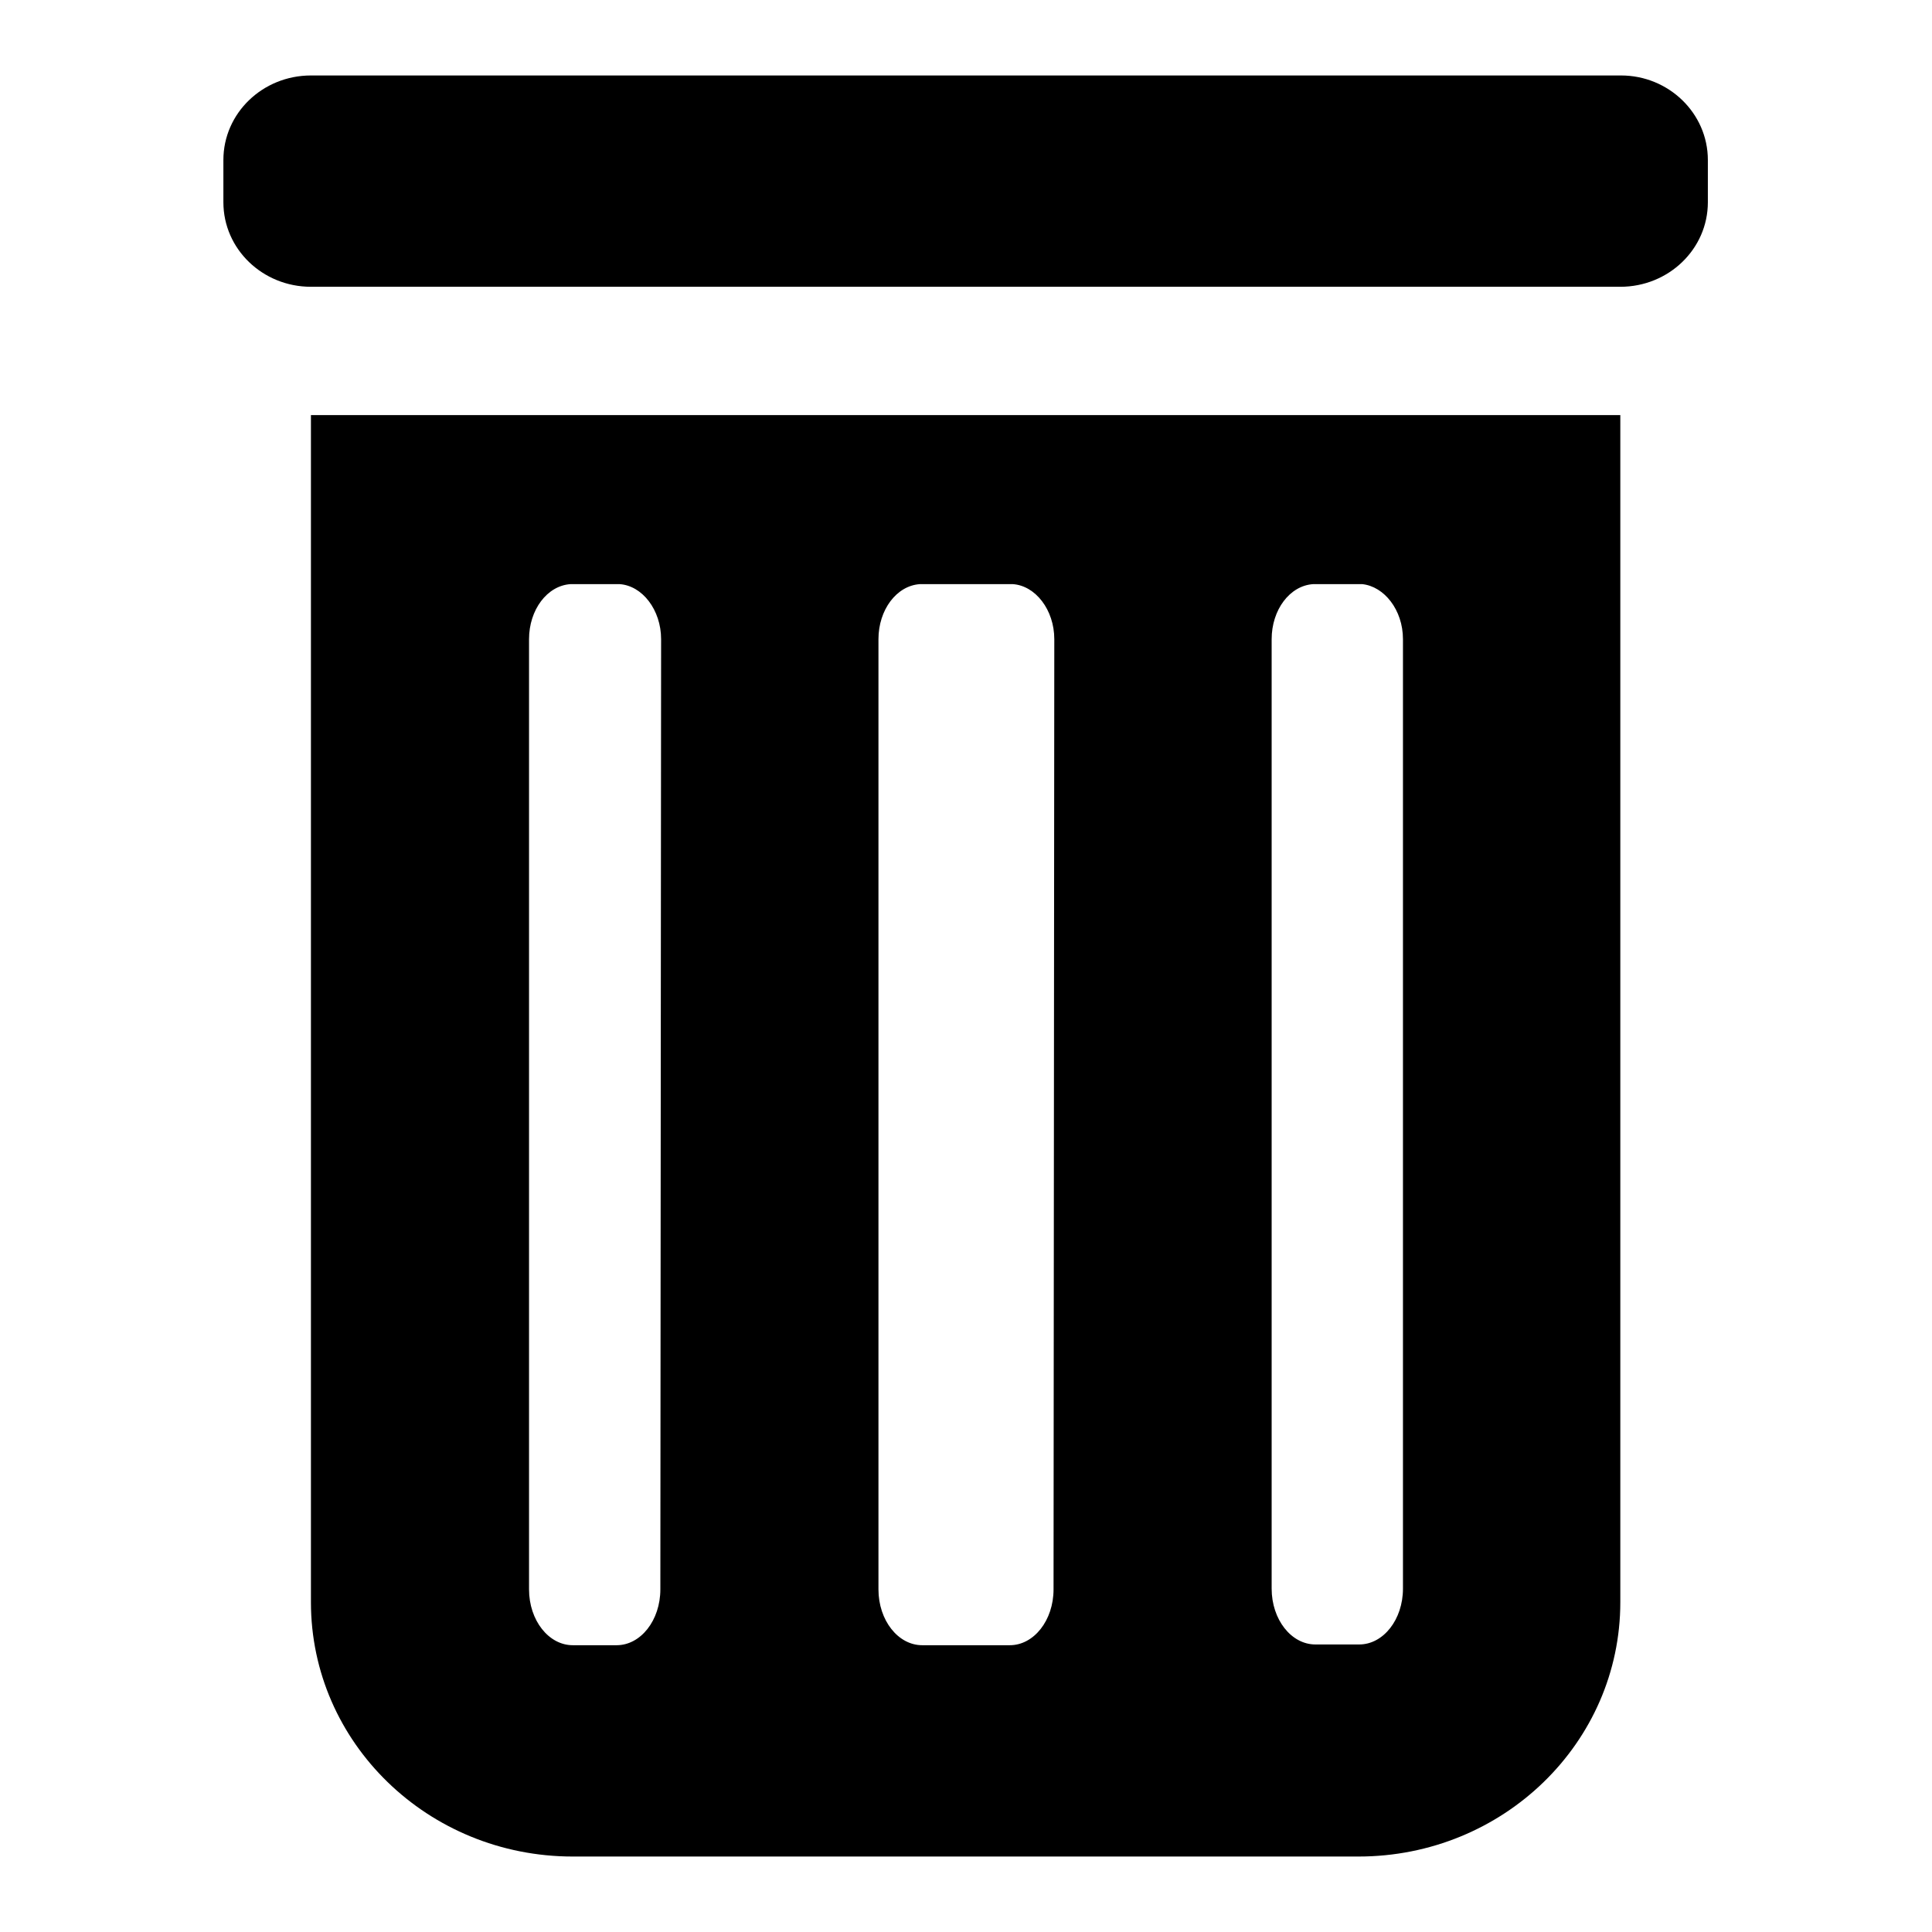 <?xml version="1.0" encoding="utf-8"?>
<!-- Svg Vector Icons : http://www.onlinewebfonts.com/icon -->
<!DOCTYPE svg PUBLIC "-//W3C//DTD SVG 1.1//EN" "http://www.w3.org/Graphics/SVG/1.1/DTD/svg11.dtd">
<svg version="1.1" xmlns="http://www.w3.org/2000/svg" xmlns:xlink="http://www.w3.org/1999/xlink" x="0px" y="0px" viewBox="0 0 256 256" enable-background="new 0 0 256 256" xml:space="preserve">
<g><g><path fill="#000000" d="M41.2,55v157.3c0,18.6,15.5,33.7,34.7,33.7h104.1c19.2,0,34.7-15.1,34.7-33.7V55H41.2L41.2,55z M87.5,210.6c0,4.1-2.6,7.4-5.8,7.4h-5.8c-3.2,0-5.8-3.3-5.8-7.4V84.7c0-3.9,2.4-7.1,5.5-7.3h6.5c3,0.2,5.5,3.4,5.5,7.3L87.5,210.6L87.5,210.6z M139.6,210.6c0,4.1-2.6,7.4-5.8,7.4h-11.6c-3.2,0-5.8-3.3-5.8-7.4V84.7c0-3.9,2.4-7.1,5.5-7.3h12.3c3,0.2,5.5,3.4,5.5,7.3L139.6,210.6L139.6,210.6z M185.9,84.7v125.8c0,4.1-2.6,7.4-5.8,7.4h-5.8c-3.2,0-5.8-3.3-5.8-7.4V84.7c0-3.9,2.4-7.1,5.5-7.3h6.5C183.4,77.7,185.9,80.8,185.9,84.7L185.9,84.7z"/><path fill="#000000" d="M214.8,10H41.2c-6.4,0-11.6,5-11.6,11.2v5.6c0,6.2,5.2,11.2,11.6,11.2h173.5c6.4,0,11.6-5,11.6-11.2v-5.6C226.3,15,221.1,10,214.8,10L214.8,10z"/></g></g>
</svg>